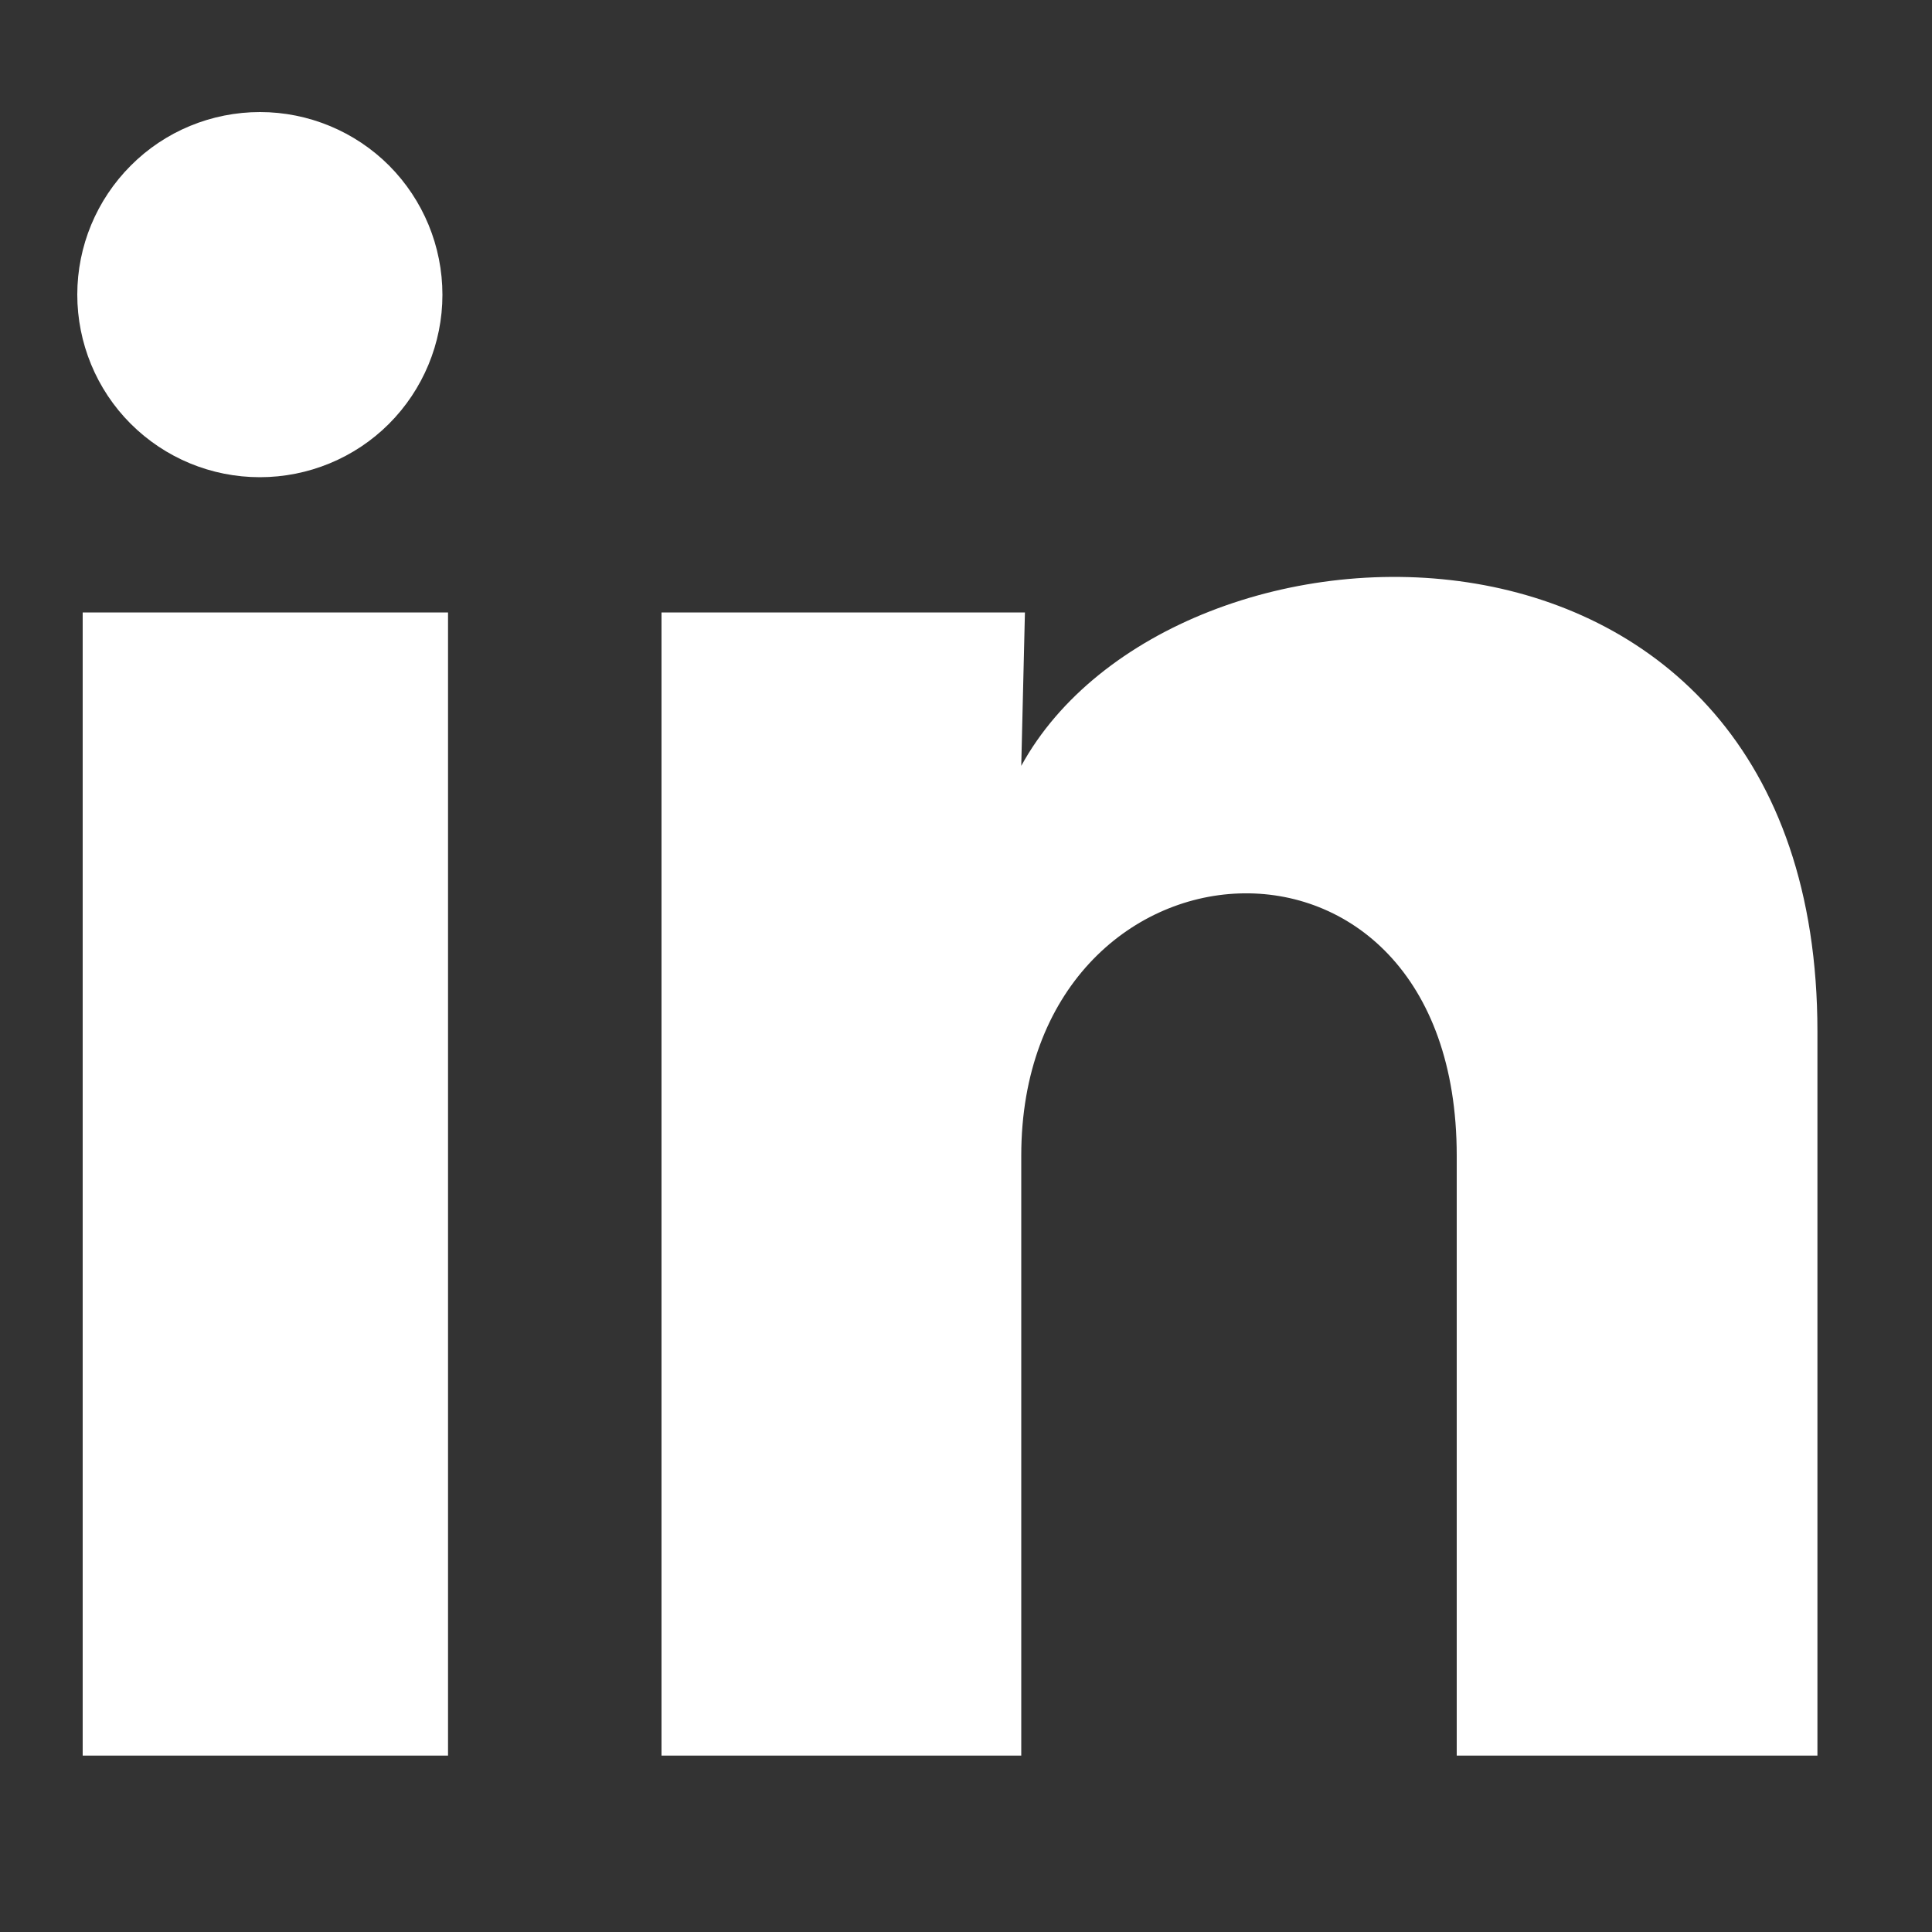 <svg width="10" height="10" viewBox="0 0 10 10" fill="none" xmlns="http://www.w3.org/2000/svg">
<rect x="0" y="0" width="10" height="10" fill="#333333" stroke="none"/>
<path d="M2.29 1.526C2.29 1.776 2.19 2.017 2.013 2.194C1.836 2.371 1.595 2.47 1.345 2.47C1.094 2.47 0.854 2.371 0.676 2.193C0.499 2.016 0.4 1.775 0.4 1.525C0.4 1.274 0.5 1.034 0.677 0.857C0.854 0.679 1.095 0.58 1.346 0.58C1.596 0.58 1.837 0.68 2.014 0.857C2.191 1.035 2.29 1.275 2.29 1.526ZM2.319 3.17H0.428V9.087H2.319V3.17ZM5.305 3.17H3.424V9.087H5.286V5.982C5.286 4.252 7.54 4.092 7.54 5.982V9.087H9.407V5.339C9.407 2.424 6.071 2.532 5.286 3.964L5.305 3.17Z" fill="white"/>
</svg>
